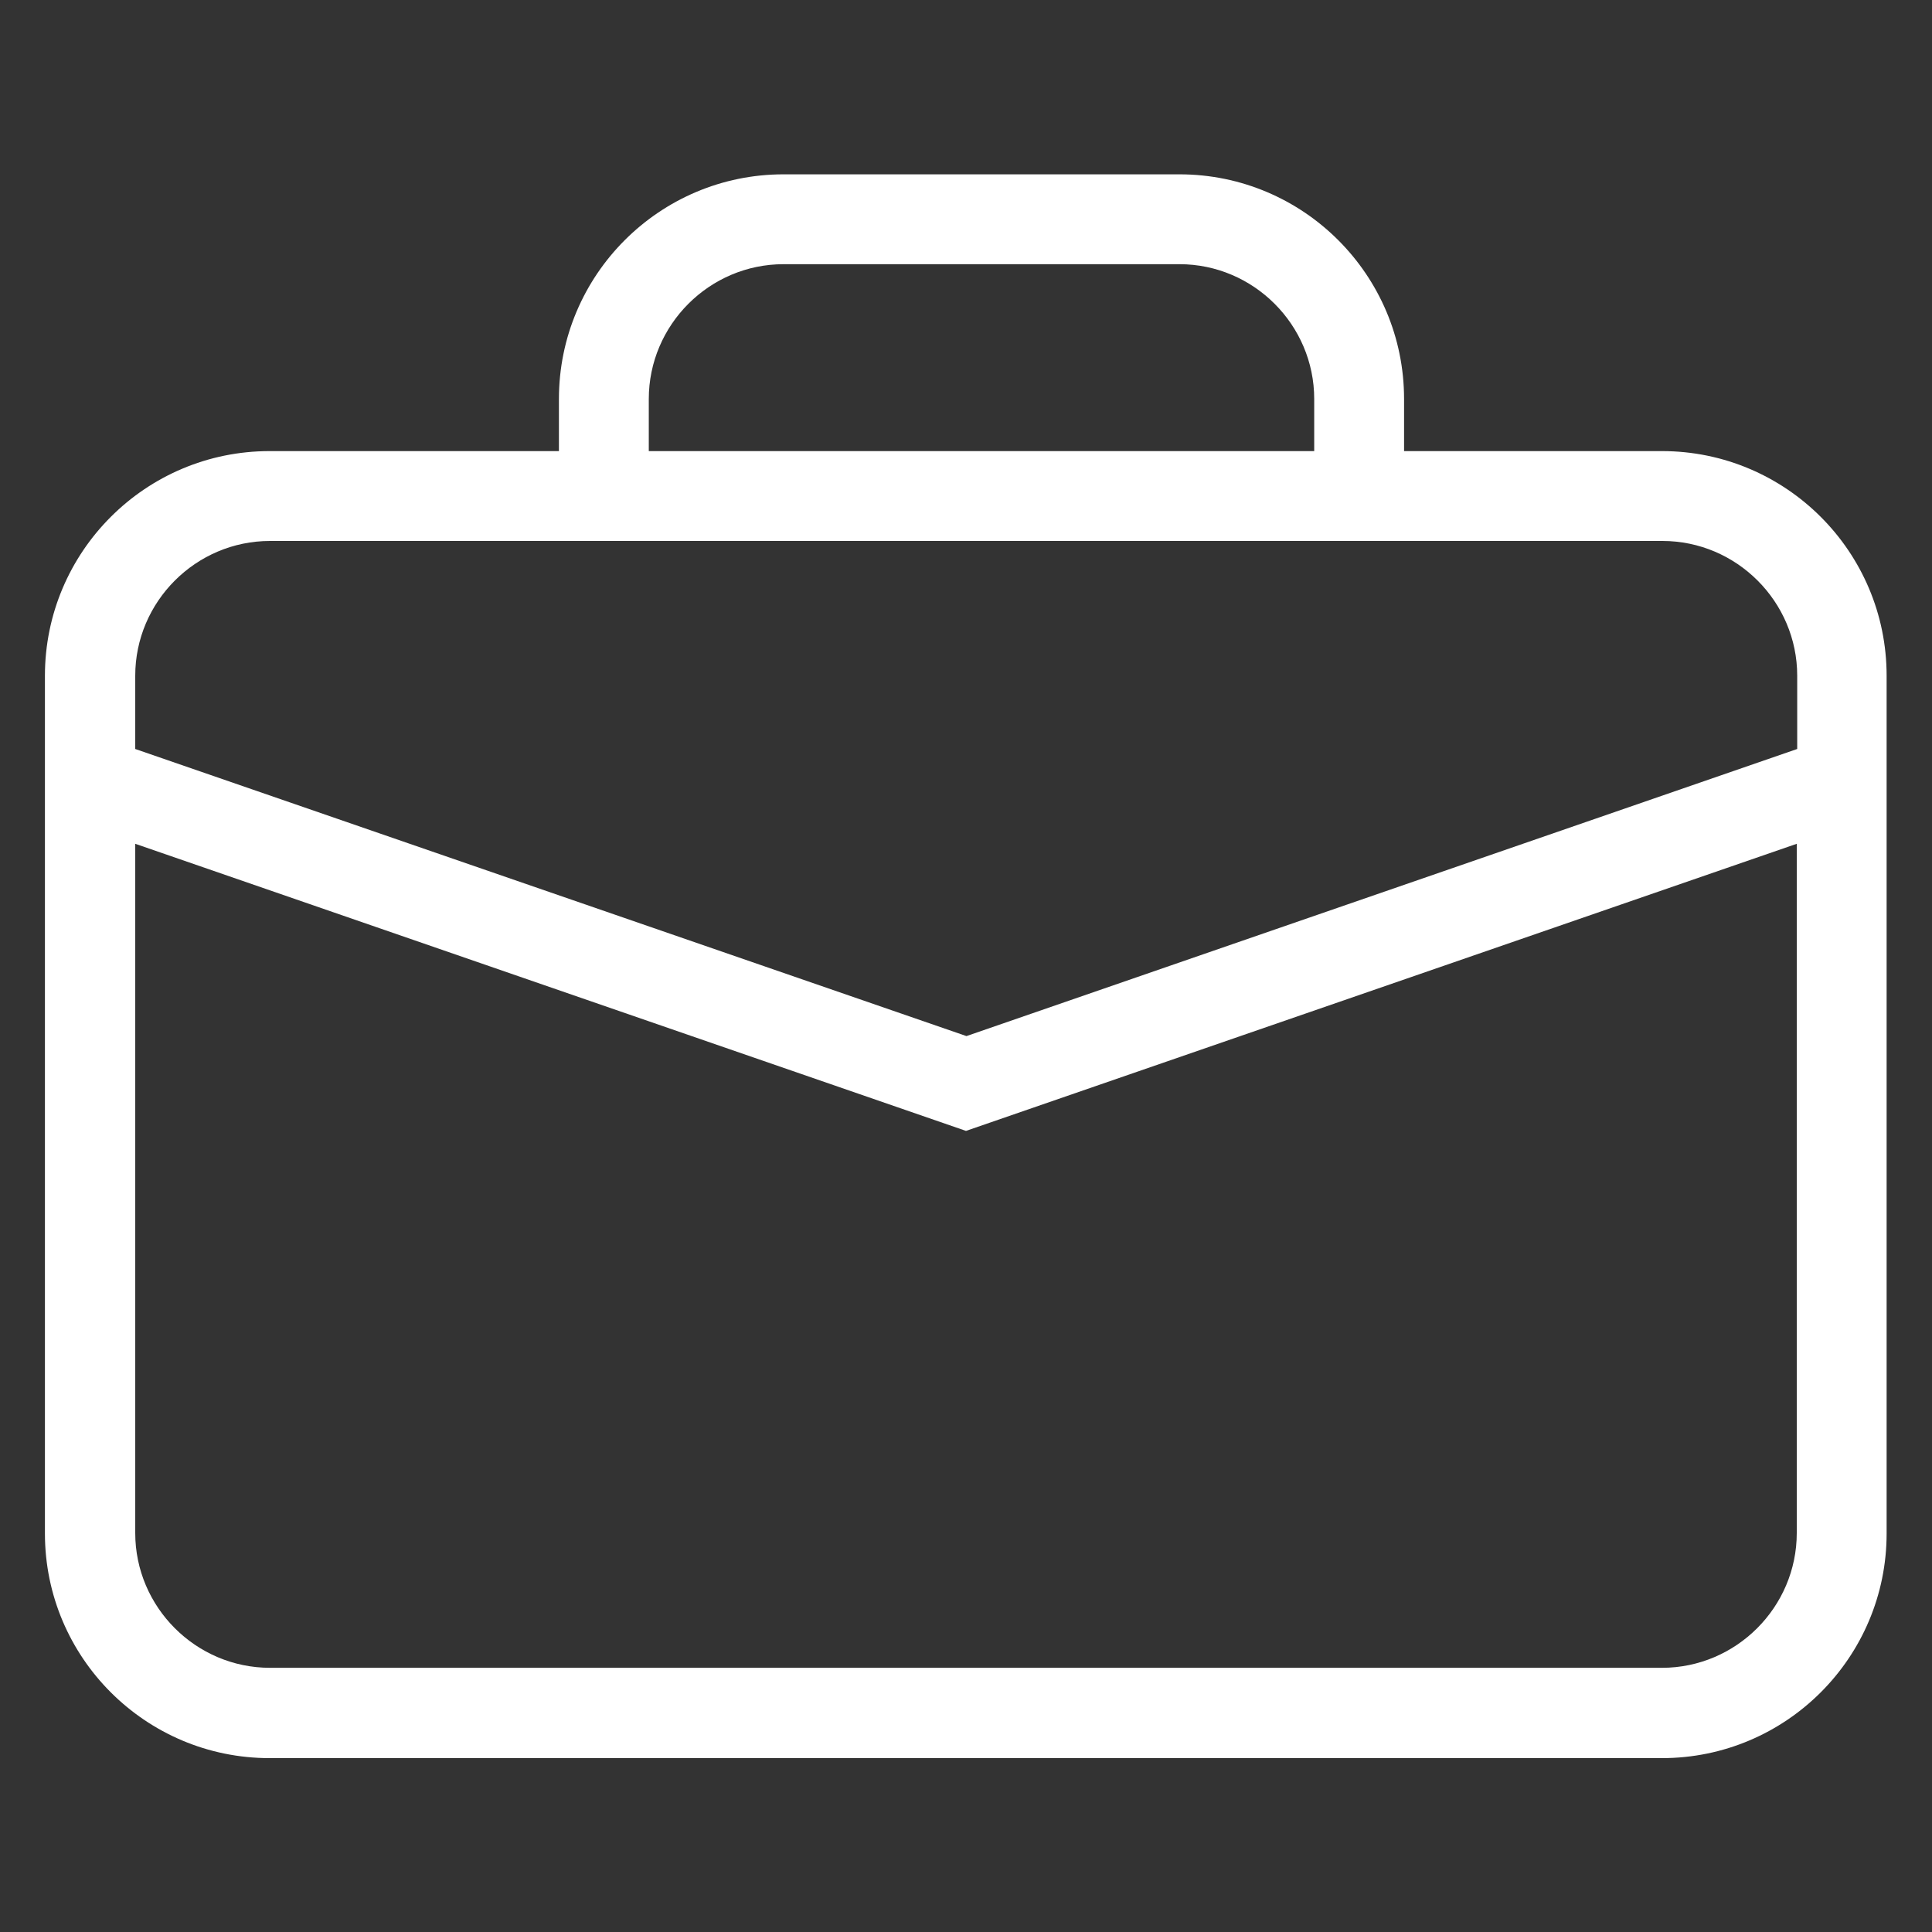 <svg xmlns="http://www.w3.org/2000/svg" id="Laag_1" data-name="Laag 1" viewBox="0 0 43 43"><rect x="0" y="0" width="43" height="43" fill="#333333" stroke="none"/><defs><style>      .cls-1 {        fill: #fff;        stroke-width: 0px;      }    </style></defs><path class="cls-1" d="M36.99,10.04h-5.74v-1.16c0-2.76-2.24-5-5-5h-8.81c-2.76,0-5,2.24-5,5v1.16h-6.44c-2.76,0-5,2.24-5,5v19.09c0,2.76,2.24,5,5,5h30.99c2.76,0,5-2.24,5-5V15.04c0-2.76-2.24-5-5-5ZM14.44,8.88c0-1.65,1.35-3,3-3h8.81c1.65,0,3,1.35,3,3v1.16h-14.81v-1.16ZM6.01,12.04h30.99c1.65,0,3,1.35,3,3v1.63l-18.49,6.39L3.01,16.67v-1.63c0-1.65,1.35-3,3-3ZM36.99,37.12H6.01c-1.65,0-3-1.35-3-3v-15.34l18.49,6.39,18.49-6.39v15.34c0,1.65-1.35,3-3,3Z"></path></svg>